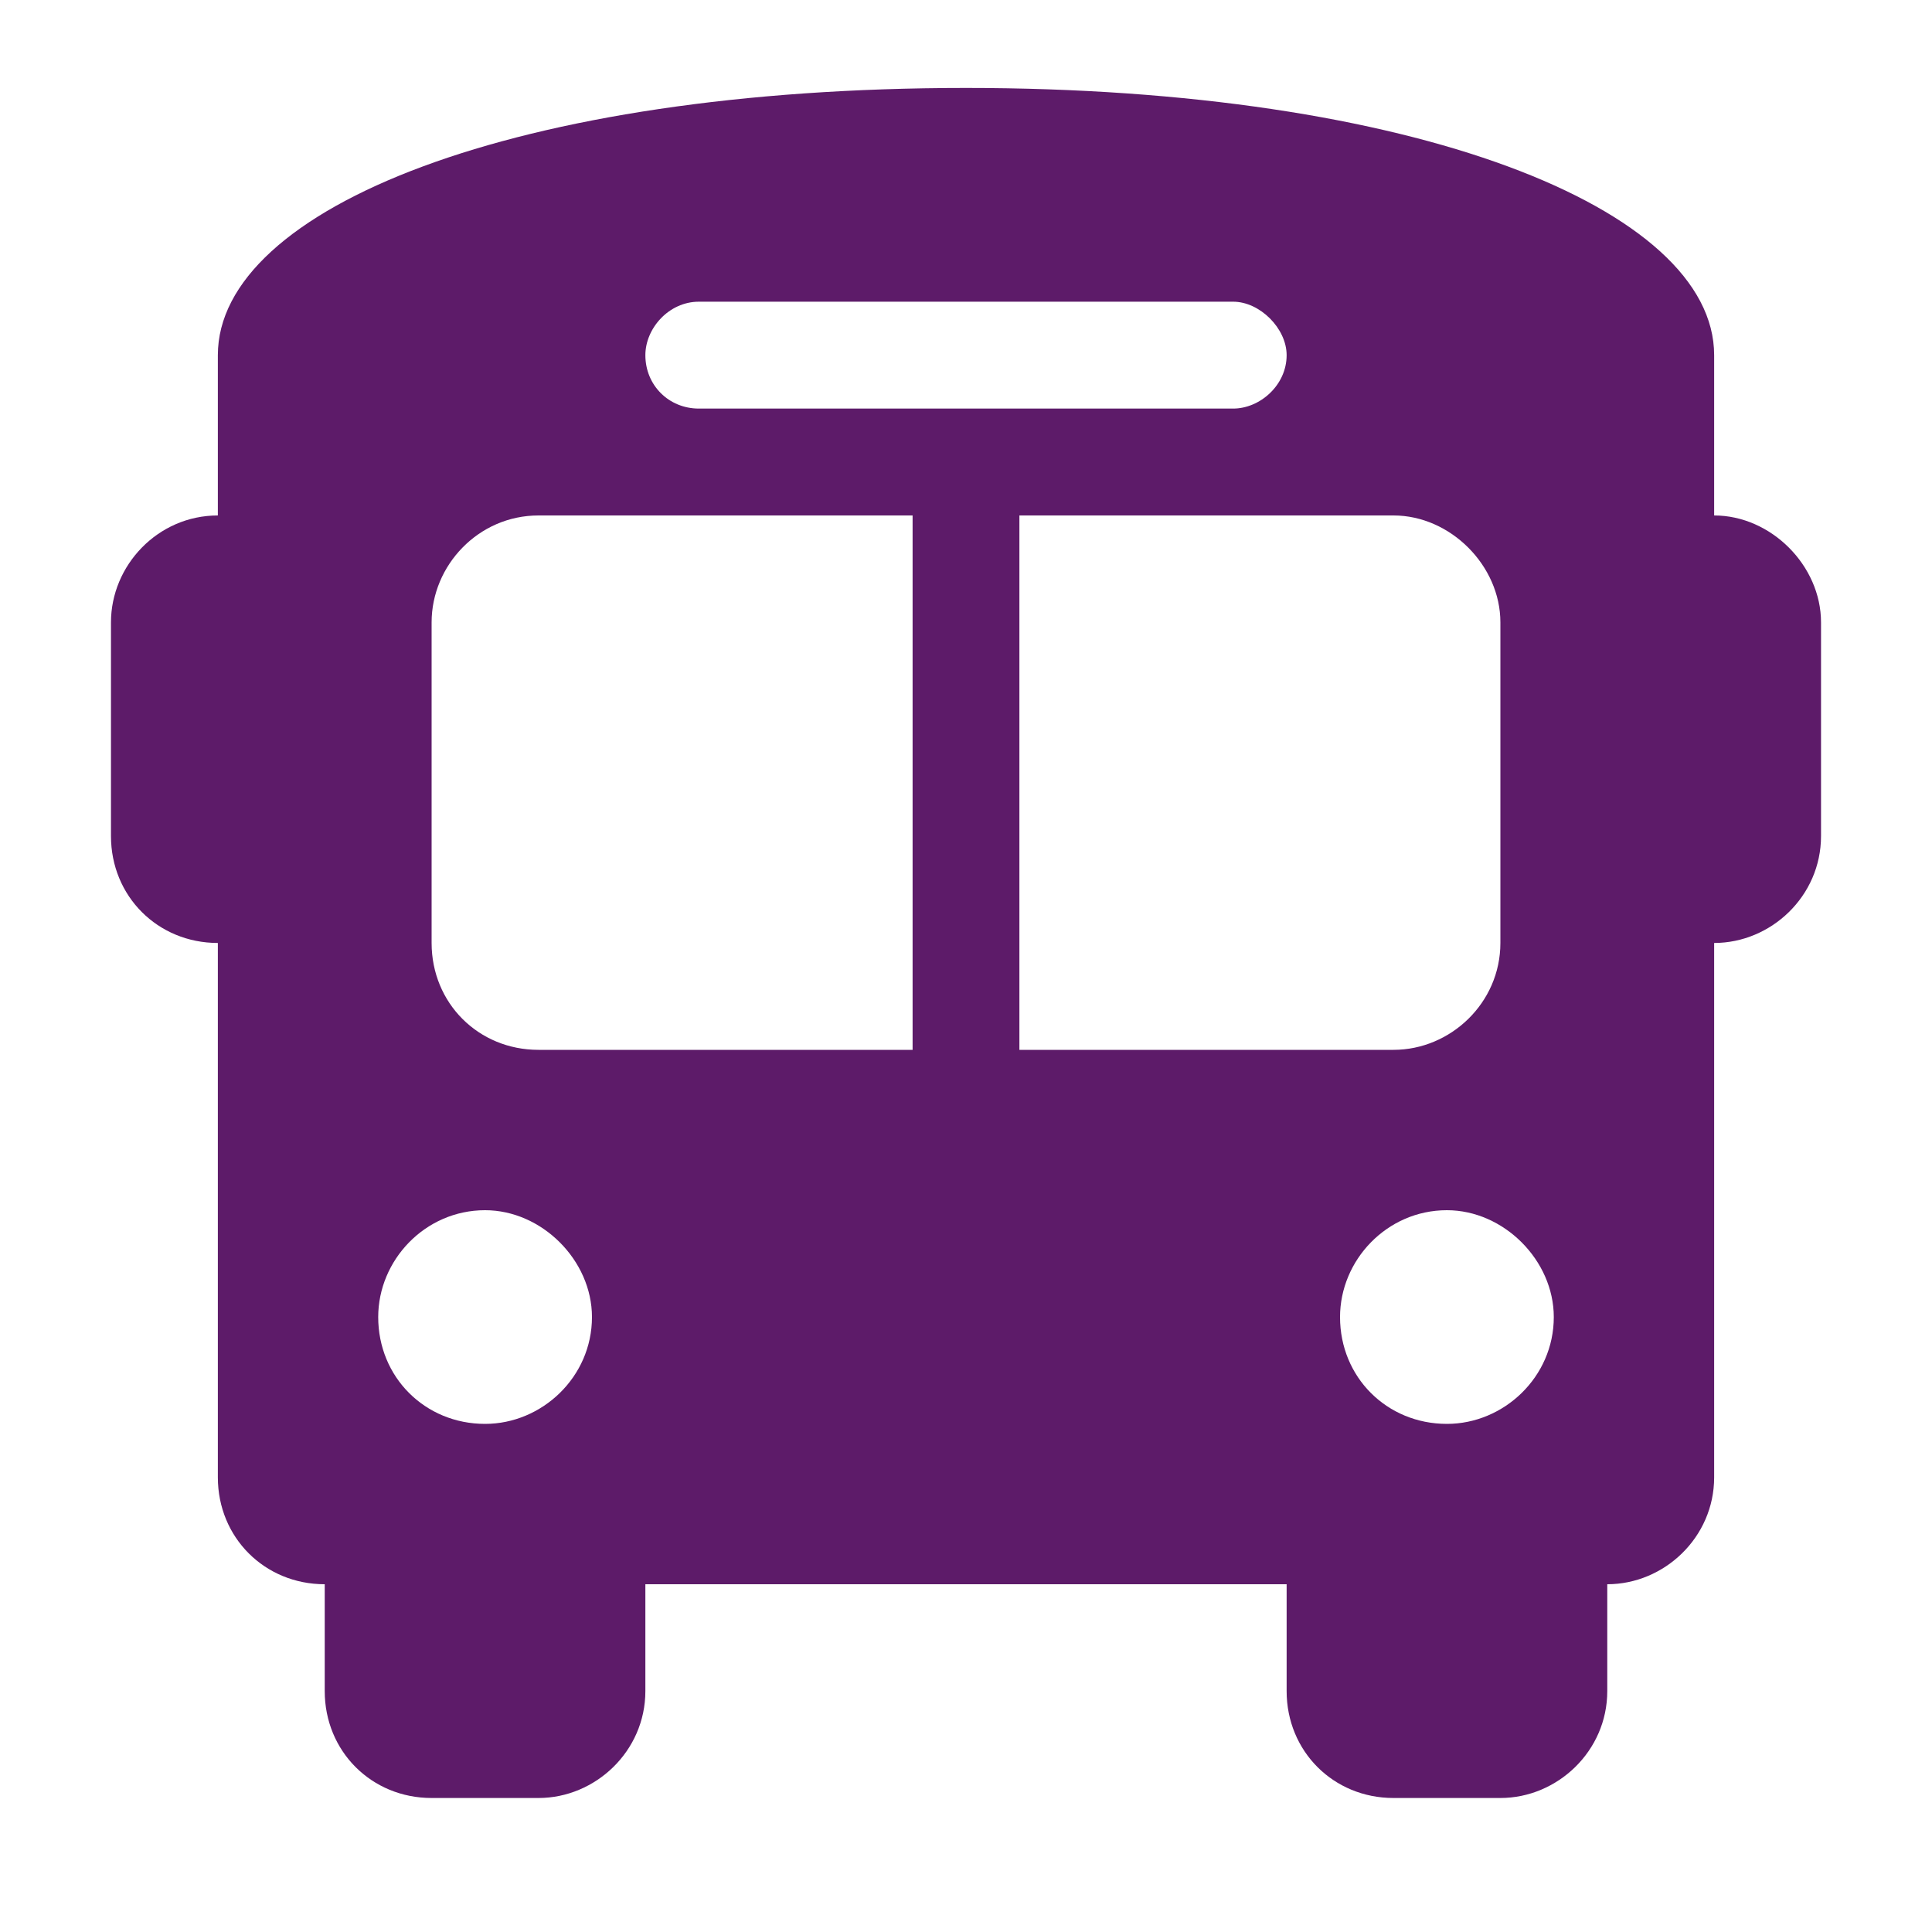 <svg width="25" height="25" viewBox="0 0 25 25" fill="none" xmlns="http://www.w3.org/2000/svg">
<path d="M12.5 1.138C18.291 1.138 22.181 2.694 22.181 4.596V5.287V6.67C22.916 6.67 23.564 7.318 23.564 8.053V10.819C23.564 11.597 22.916 12.202 22.181 12.202V19.117C22.181 19.895 21.533 20.5 20.798 20.5V21.883C20.798 22.661 20.15 23.266 19.415 23.266H18.032C17.254 23.266 16.649 22.661 16.649 21.883V20.5H8.351V21.883C8.351 22.661 7.703 23.266 6.968 23.266H5.585C4.807 23.266 4.202 22.661 4.202 21.883V20.5C3.424 20.5 2.819 19.895 2.819 19.117V12.202C2.041 12.202 1.436 11.597 1.436 10.819V8.053C1.436 7.318 2.041 6.67 2.819 6.67V5.287V4.596C2.819 2.694 6.666 1.138 12.5 1.138ZM5.585 8.053V12.202C5.585 12.98 6.19 13.585 6.968 13.585H11.809V6.67H6.968C6.19 6.67 5.585 7.318 5.585 8.053ZM13.191 13.585H18.032C18.767 13.585 19.415 12.98 19.415 12.202V8.053C19.415 7.318 18.767 6.67 18.032 6.67H13.191V13.585ZM6.277 18.425C7.011 18.425 7.66 17.82 7.66 17.043C7.66 16.308 7.011 15.66 6.277 15.66C5.499 15.66 4.894 16.308 4.894 17.043C4.894 17.82 5.499 18.425 6.277 18.425ZM18.723 18.425C19.458 18.425 20.106 17.82 20.106 17.043C20.106 16.308 19.458 15.66 18.723 15.66C17.945 15.66 17.34 16.308 17.34 17.043C17.34 17.82 17.945 18.425 18.723 18.425ZM16.649 4.596C16.649 4.25 16.303 3.904 15.957 3.904H9.043C8.654 3.904 8.351 4.25 8.351 4.596C8.351 4.985 8.654 5.287 9.043 5.287H15.957C16.303 5.287 16.649 4.985 16.649 4.596Z" fill="#5D1B69"/>
</svg>
